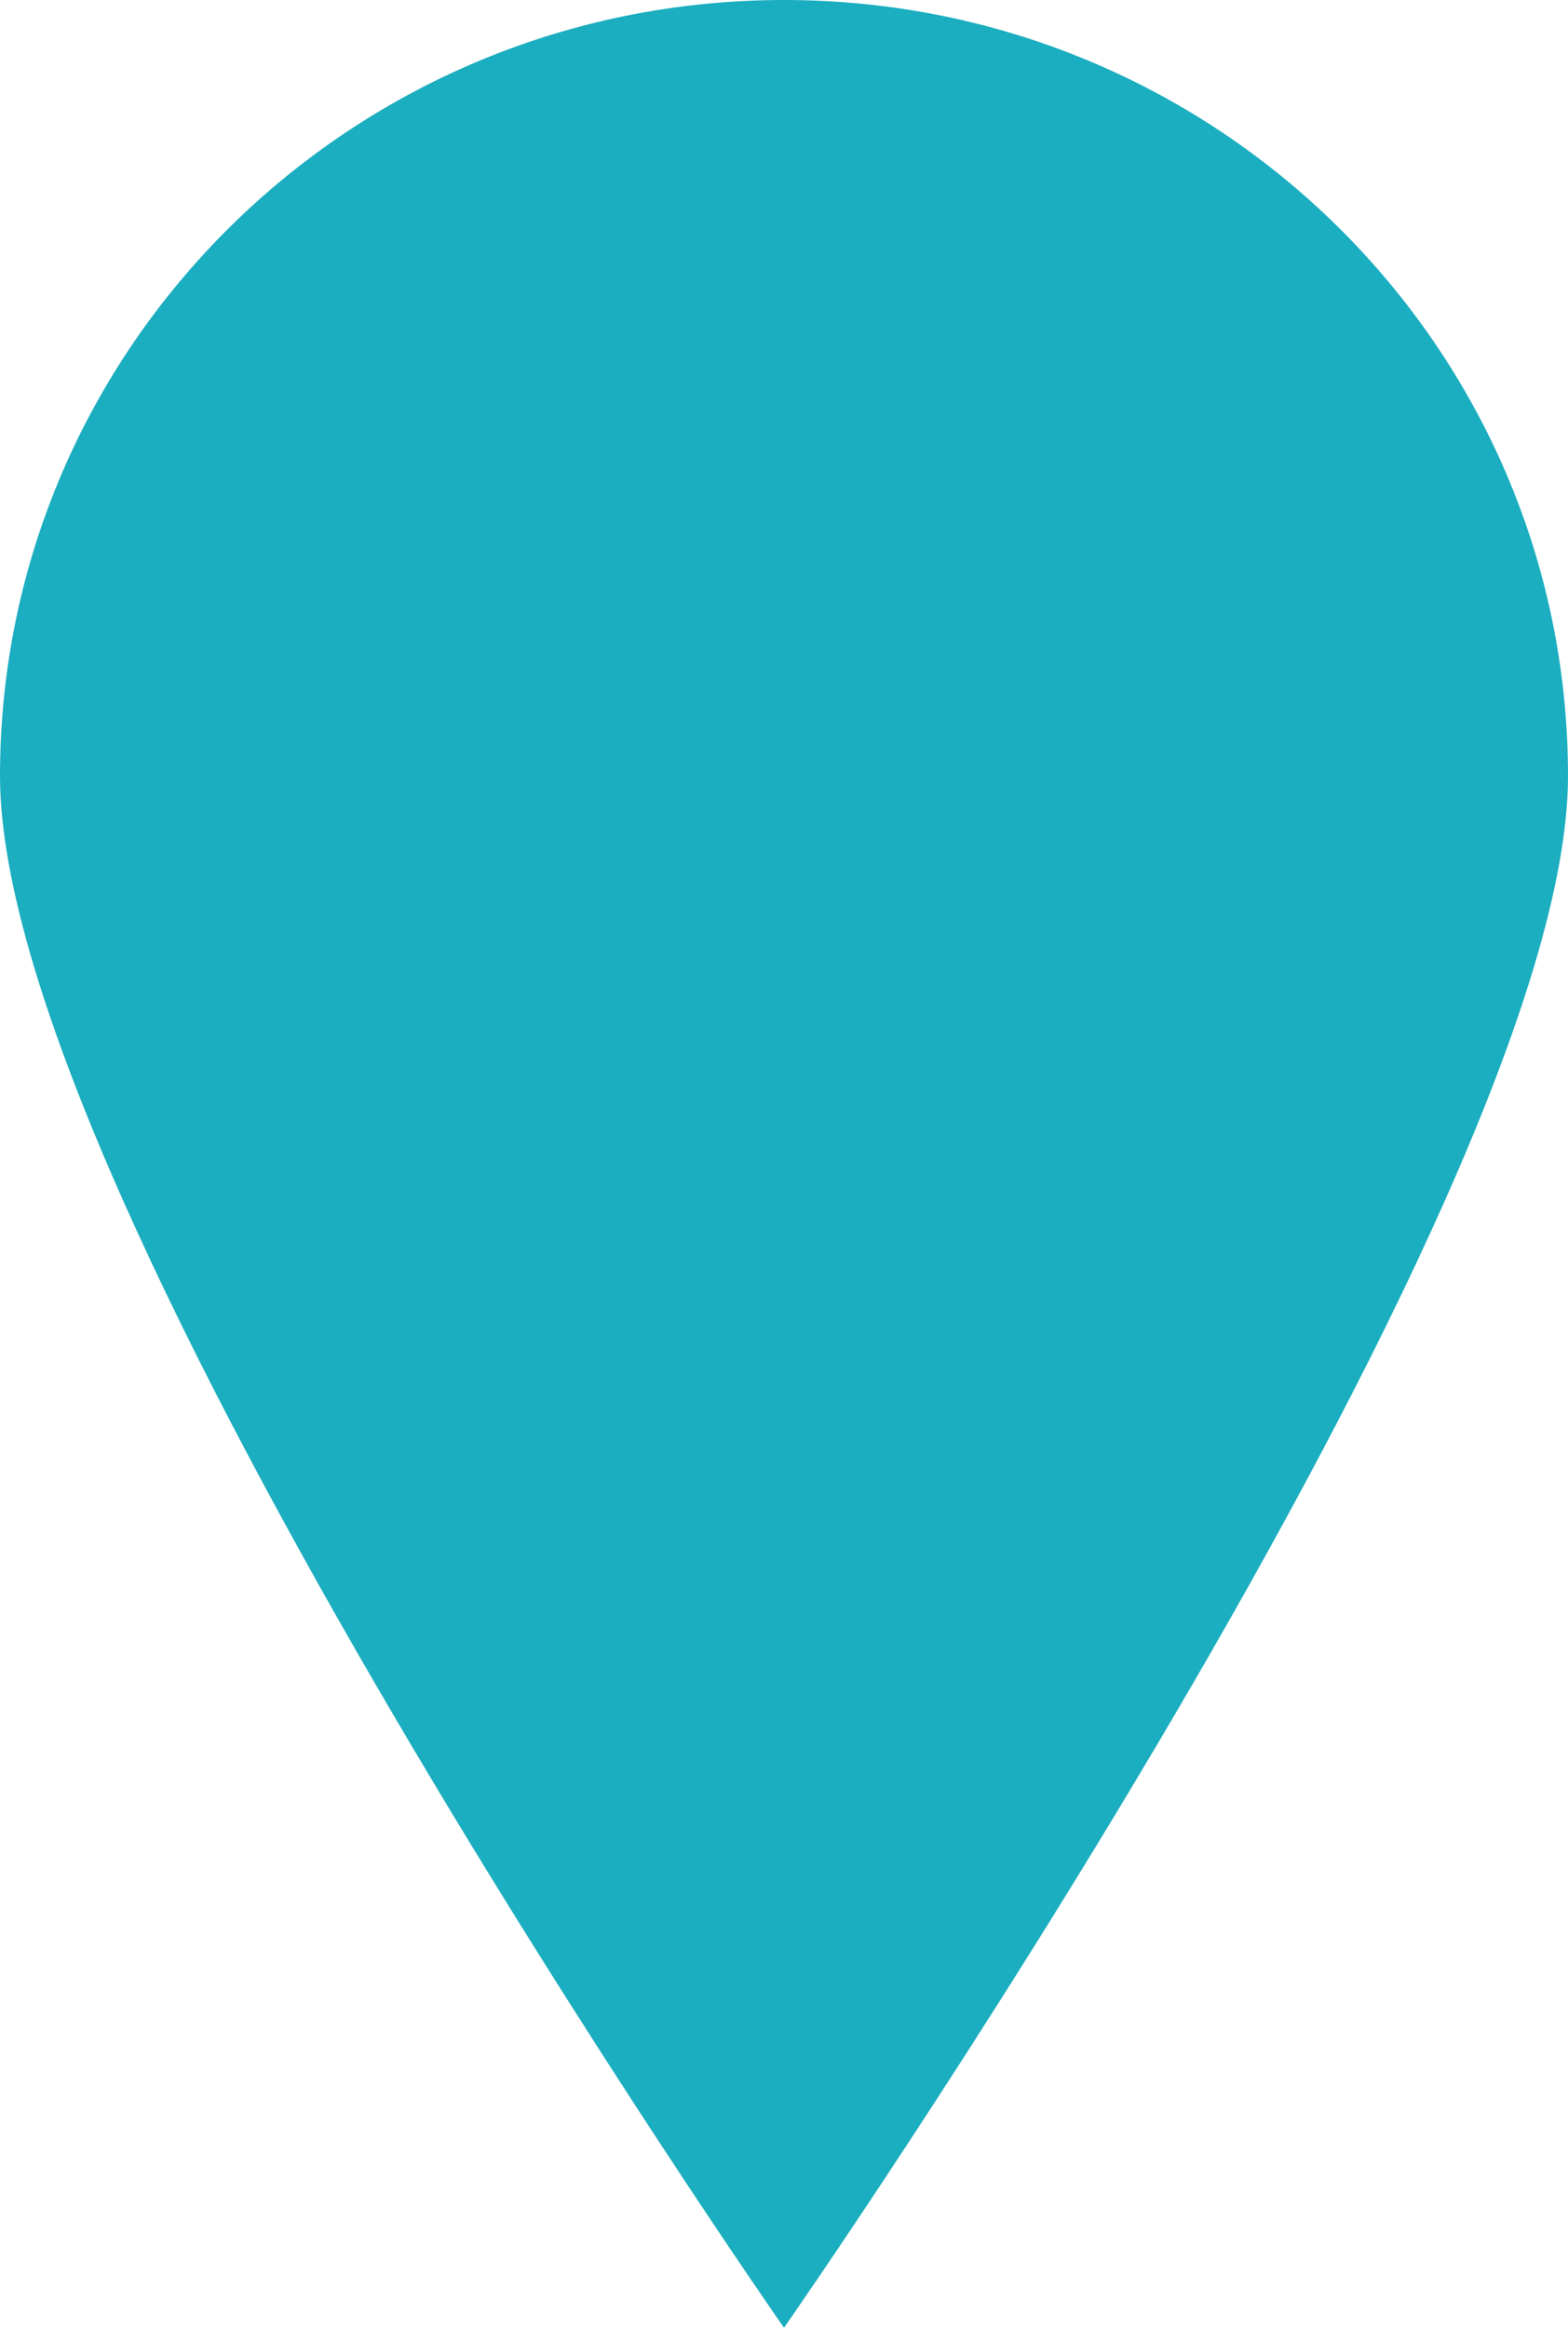 <?xml version="1.0" encoding="UTF-8"?> <svg xmlns="http://www.w3.org/2000/svg" width="62" height="92" viewBox="0 0 62 92" fill="none"> <path d="M62 30.667C62 47.603 31 92 31 92C31 92 0 47.603 0 30.667C0 13.73 13.879 0 31 0C48.121 0 62 13.73 62 30.667Z" fill="#1BAEC0"></path> </svg> 